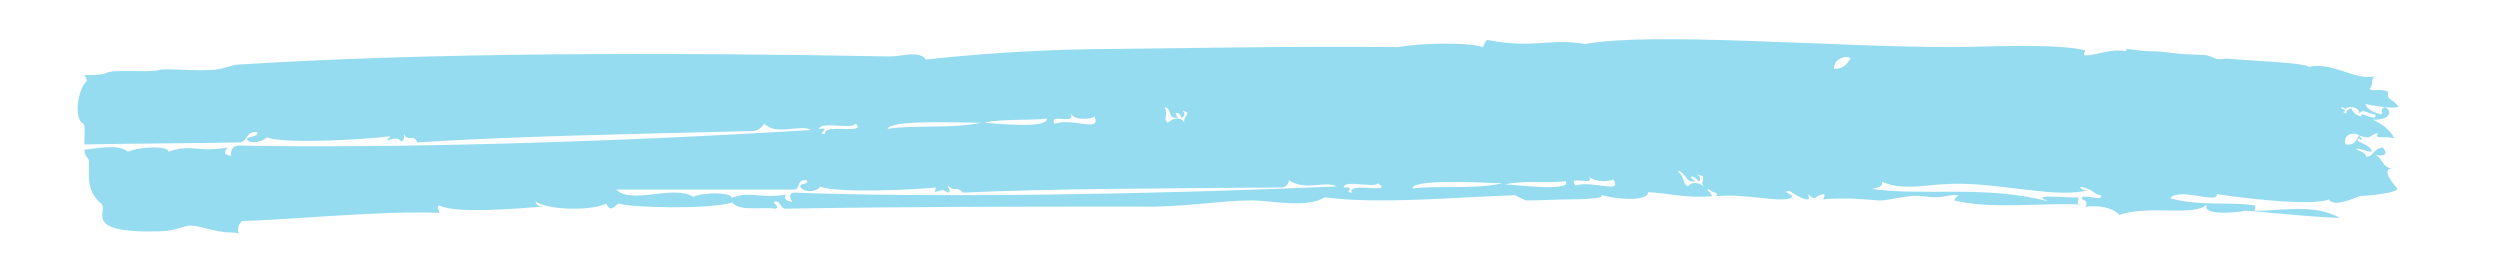 <?xml version="1.0" encoding="utf-8"?>
<!-- Generator: Adobe Illustrator 22.1.0, SVG Export Plug-In . SVG Version: 6.00 Build 0)  -->
<svg version="1.1" id="Livello_1" xmlns="http://www.w3.org/2000/svg" xmlns:xlink="http://www.w3.org/1999/xlink" x="0px" y="0px"
	 viewBox="0 0 482.8 51.5" style="enable-background:new 0 0 482.8 51.5;" xml:space="preserve">
<style type="text/css">
	.st0{opacity:0.75;fill:#72D0EB;enable-background:new    ;}
</style>
<path class="st0" d="M206.8,21.9c0.8,1.6,4.2,1,4.6,0.6c1.2,3.2-3.8,0.2-7.8,1.4C202.6,21.7,207.8,24.3,206.8,21.9L206.8,21.9z
	 M429.8,11.3c-0.8,0.2-1.6,0.2-2,0c-2-1-2.4-0.6-4.8-0.8c-2.8,0-4.6-0.6-7.4-0.6c-1.6,0-2.8-0.2-4.4-0.4c-0.2,0-0.4,0-0.6,0v0.4
	c-2.8-0.6-6,0.8-7.6,0.8c-1.2,0,0-0.8-0.4-1c-5.6-1.4-20.3-0.6-25.3-0.6c-23.5,0-58.1-3-71.2-0.6c-6.8-1.2-9.9,1-18.9-0.8
	c-0.4,0.4-0.6,0.8-0.8,1.4c-3-1-12.3-0.8-16.3,0c-21.1-0.2-40.4,0.2-59.7,0.4c-11.7,0.2-22.5,1-31.6,2c-1.2-1.8-4.6-0.6-7-0.6
	c-21.5-0.4-43.8-0.6-65.2-0.4c-21.3,0.2-42.2,0.8-61.1,2l0,0c-0.8,0.2-1.4,0.4-2.2,0.6c-2.6,1-10.9,0-12.5,0.4
	c-2.2,0.6-9-0.2-10.3,0.6c-0.8,0.4-2.6,0.4-4.2,0.4c0.4,0.6,0.6,1.2,0.4,1.2c-1.6,1.4-2.6,7.2-0.6,8.2c0.4,0.2,0.2,2.2,0.2,4
	c9.5-0.2,19.9-0.2,30.2-0.4c1.4-0.4,1-2.2,3.2-2c0.2,1.2-1.8,0.6-2,1.4c0.6,1.2,3.6,0.2,3.8-0.4c3,1.4,19.9,0.4,23.9-0.2
	c-1.8,2,1.2-0.6,2,1c0.8,0,0.6-1,0.6-1.4c0.8,1.6,1.8-0.2,2.6,1.6c18.5-1.2,41-1.6,65-2.2c1-0.2,1.6-0.8,2-1.4c2.4,2.4,7,0,9,1.2
	c-38.4,2.4-82.7,3.6-110.6,3c-1.2,0.2-1.4,0.8-1.4,2c-1.4-0.2-1.4-0.8-0.6-1.6c-6.6,1-6.6-0.8-11.5,0.8c0.2-1.2-5.6-1-7.8,0
	c-1.6-1.4-5-0.8-8.4-0.4c0,0.6,0.2,1.2,0.6,1.6c1,1-1.2,5.6,2.6,8.8c1.6,1.2-3.4,5.2,8.4,5.4c4.4,0,4.4,0,8-1c2-0.6,5.2,1.2,8.8,1.2
	c0.4,0,0.8,0,1.4,0.2c-0.2-0.8-0.2-1.6,0.6-2.4c11.5-0.4,26.3-2,38.2-1.6c-0.2-0.6-0.6-1.4,0-1.4c3.2,1.6,14.5,0.6,20.1,0.2
	c-0.8,0-1.4-0.2-1.6-1c2.6,1.8,11.1,1.8,13.7,0.4c0.8,2,1.8,0.2,2.4,0c2,0.8,17.5,1.2,21.9-0.2c1.4,1.8,5.6,0.8,8.4,1.2
	c1-0.6-1.2-1.2,0-1.4c1,0,0.8,1.2,1.8,1.4c24.1-0.4,43.2-0.4,68.4-0.4c8.2,0.2,15.9-1.2,21.7-1.2c3.6,0,10.7,1.6,14.1-0.6
	c10.7,1.4,24.5,0,36.8-0.4c0,0,1.8,1,2.2,1c2.8,0,6-0.2,8.8-0.2c1.8,0,8.4-0.2,4.6-1.2c3,1.2,10.1,1.8,10.1-0.2
	c3.8,0.2,7.2,1.2,12.3,0.8c0-0.8-1.4-1.2-0.6-1.4c0.8,1,2,0.4,1.4,1.4c5.2-0.6,11.9,1.2,14.3,0.4c1.6-0.6-2.4-1.4,0-1.4
	c-0.2,0,4.8,3.2,3.4,0.6c2,1.6,1,0.2,3.2,0c0.2,0.4-0.2,0.6-0.2,1c4-0.4,8.4,0,10.5,0.2c2,0.2,5.6-1.2,8.8-0.8c4.4,0.6,4-0.4,7-0.2
	c-0.4,0-1,0.8-1,1c7,1.8,17.5,0.4,24.5,0.8c-1.2-0.2-0.2-0.6-0.6-1.4c-2.2,0.2-9.9-0.8-5.6,0.8c-12.5-3.2-23.7-1-34.2-2.4
	c1.8-0.4,2-0.6,2-1.4c4.4,2,9.1,0.2,15.7,0.4c8.6,0.2,18.7,2.8,24.1,1.2c-0.4,0.2-1.6-0.2-1.6-0.6c2.4,0.2,2.8,1.6,4,1.6
	c0.8,1.4-4.2-0.6-3.6,0.8c1,0.2,1,1,0.6,1.4c2.6-0.2,5,0,6.6,1.6c5.8-2,14.3,0.4,16.9-2c-1.4,2.6,8.4,1.2,7.2,1.2
	c2.2,0,9.7,1,18.5,1.4c-5.2-3-12.3-1.2-16.5-1.4l0.2-1c-4.6-0.8-10.5,0.2-16.5-1.4c1.8-2.2,9.3,1.2,9-0.8c8.2,1.2,18.9,2.2,21.7,1
	c0.8,1.8,5.6-0.6,6.4-0.8c-2.2,0.4,6.4-0.2,6.8-1.2c0-0.2-3.6-3.8-1-4c-1.8,0-1.8-1.8-3.2-2.6c1.8,0.4,2.4-0.2,1.4-1.4
	c-2,0.2-1.6,1.6-3.2,1.8c-0.2-1-1.4-1-2-1.6c1.2,0,1.8,0.6,3,0.6c0.2-1.4-4-2-2.4-2.6c0.6,0.8,0.8,0-0.2-0.6c2.8,1,2,0,3.8-0.4
	c-0.6,1.4,0.6,0.4,3.2,1c-0.8-1.6-2.4-2.8-4.2-3.6c3.2,0.2,4-1.6,2.4-2.4c-1.4,0.6,0,1-0.8,1.4c-1.2-0.4-2.6-0.8-3-2
	c3,0.6,4.8,0.8,6.4,0.6c-1-1.8-2.4-1.2-2-3c-2-0.8-2.8,0.2-3.6-0.6c0.8-0.6,0.2-1.8,1-2.4c-3.6,1-8-2.8-12.7-1.8
	C445.1,12.1,434,11.7,429.8,11.3L429.8,11.3z M452.9,21.1c0.8-1,3.6,0,2.4,1c1.4-1.2,1-0.4,3.4,0c0.6,1.8-3.4-1-2.6,0.4
	c-1-0.2-1.6-0.6-2-1.6c-0.6,0.2-1,0.4-1,1c-0.8-0.2-0.6-0.4-0.2-0.4c0-0.4-0.4-0.4-0.8-0.6C452.1,20.5,452.9,20.9,452.9,21.1
	L452.9,21.1z M455.6,26.1c-0.6,0.8-0.6,2-2.6,1.8C452.3,26.3,454.2,25.3,455.6,26.1L455.6,26.1z M326,36c-1.4-0.8-0.2-1.2-2-3
	c1.6,0.2,1.4,2.4,3.4,2c-1.8-1.2-0.2-1.2,0.6,0c0.6,0,0.2-0.6,0.2-1c-1.2-0.6-0.2-0.2,0.6,0c0.4,0.8-0.4,1,0.2,2
	C327.9,35,326.5,35.2,326,36L326,36z M304.3,35.8c-2-2.2,4.4,0.4,2.4-1.8c1.4,1.4,4.6,1,4.8,0.6C313.6,37.6,307.7,34.8,304.3,35.8
	L304.3,35.8z M290.7,35.6c3.2-0.8,9-0.2,11.7-0.6C303.5,37,293.7,35.8,290.7,35.6L290.7,35.6z M272.8,36.4c-0.2-1.8,12.1-1.2,17.3-1
	C285.2,36.6,276.8,35.8,272.8,36.4L272.8,36.4z M158.3,36c3.4,1.4,18.9,0.6,22.5,0.2c-1,2,1-0.4,2.2,1c0.8,0,0.2-0.8,0-1.4
	c1.4,1.4,1.6,0,3,1.4c17.3-0.8,38.6-0.8,61.7-1c0.8-0.2,1.2-0.8,1.2-1.4c3.4,2.2,6.8,0,9.3,1.2c-36.4,1.6-78.2,2.2-104.8,1.2
	c-1,0-1,0.8-0.4,1.8c-1.4-0.2-1.6-0.8-1.2-1.4c-5.8,0.8-6.4-0.8-10.5,0.6c-0.2-1.2-5.8-1-7.4-0.2c-4-2.4-11.9,1.6-14.9-1.4
	c10.5,0,22.7,0,34.6,0c1-0.4,0.2-2,2.2-1.8c0.6,1-1.6,0.4-1.2,1.4C155.9,37.6,158.5,36.6,158.3,36L158.3,36z M266.1,35.4
	c3.4,2.2-6.2-0.4-5,1.8c-1.8,0,1-1.2-1.6-1C259.5,34.6,265.5,36.4,266.1,35.4L266.1,35.4z M354.2,13.3c-0.2-1.8,2.2-2.8,3.2-2
	C356.6,12.3,356.2,13.3,354.2,13.3L354.2,13.3z M224.9,20.7c1.6,0.2,0.4,2.4,2.6,2c-1.2-1.2,0.4-1.2,0.6,0c0.6,0,0.6-0.6,0.6-1
	c-0.8-0.6,0-0.2,0.6,0c0,0.8-0.8,1-0.6,2c-0.6-1.2-2-1-3.2,0C224.5,22.9,225.7,22.3,224.9,20.7L224.9,20.7z M202.2,22.9
	c0,2-9.3,1-12.1,0.8C193.5,22.9,199.2,23.3,202.2,22.9L202.2,22.9z M189.5,23.7c-5.6,1.2-13.7,0.4-18.1,1.2
	C172,23.1,184.3,23.7,189.5,23.7L189.5,23.7z M159.3,25.9c-1.8,0,1.6-1.4-1.2-1c0.8-1.6,6,0.2,7.2-1
	C167.4,26.1,158.9,23.7,159.3,25.9z"/>
</svg>
